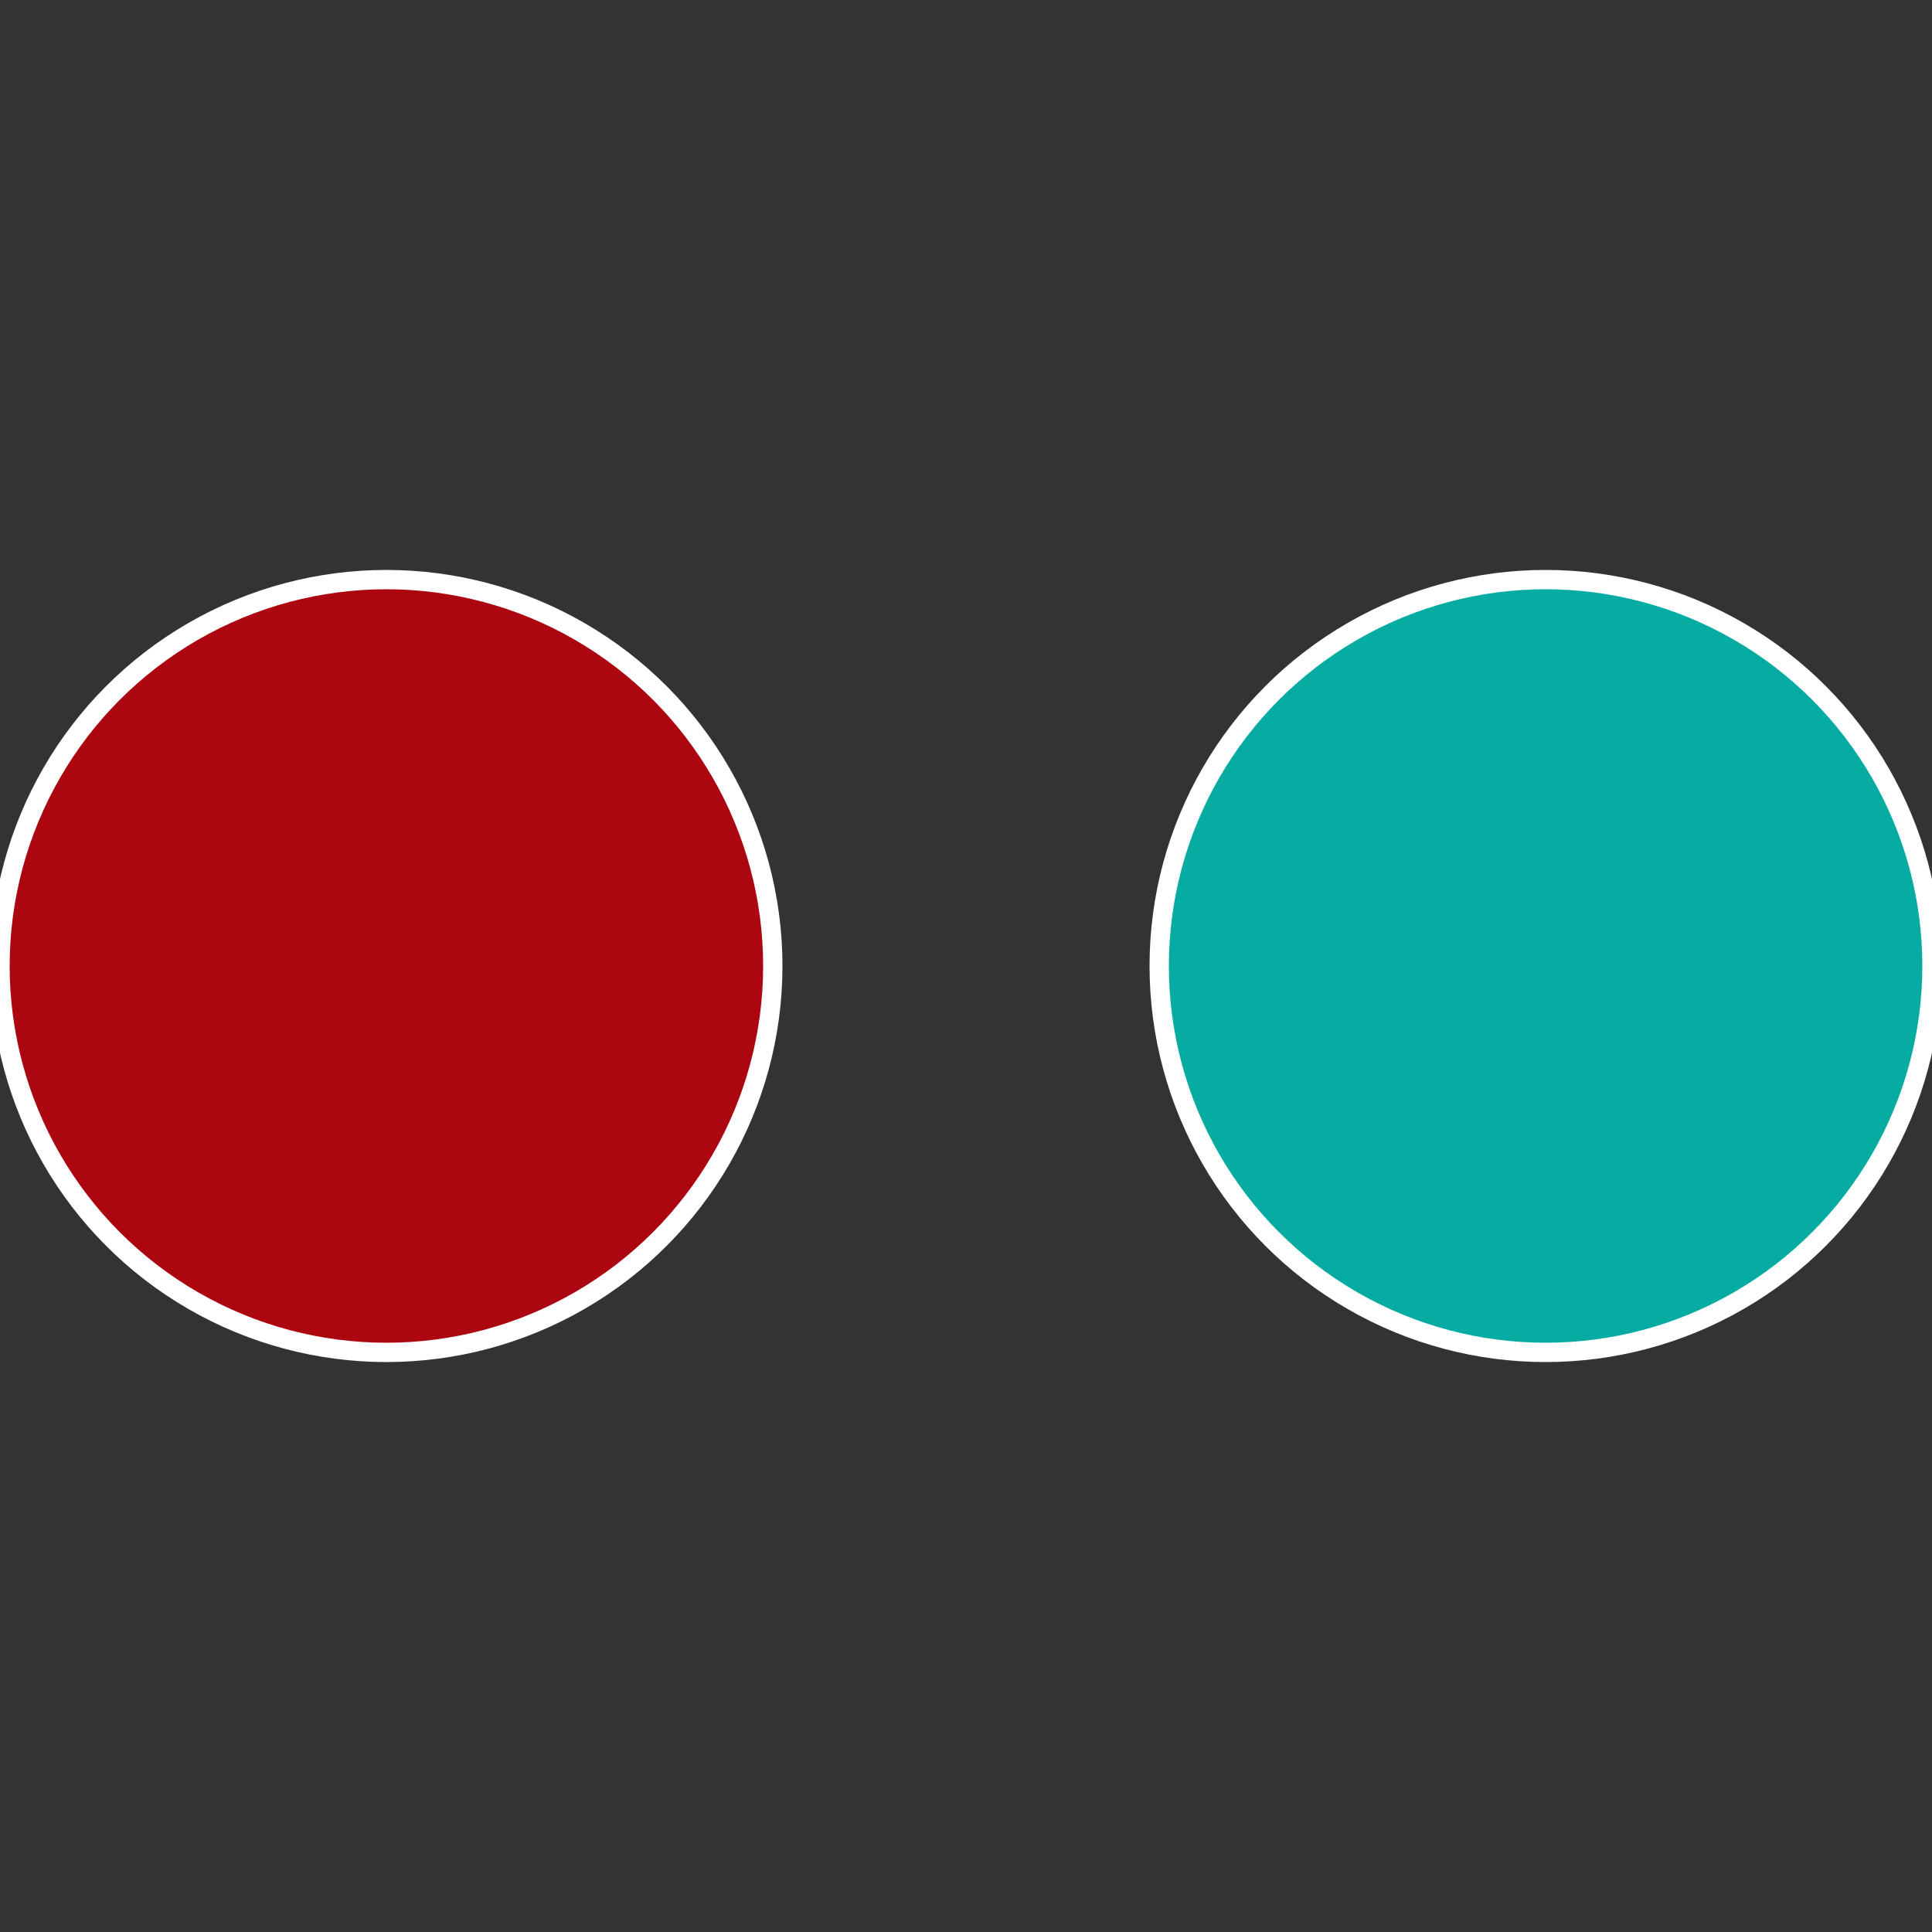 <?xml version="1.0" standalone="no"?>
<svg width="500" height="500" viewBox="-1 -1 2 2" xmlns="http://www.w3.org/2000/svg">
 
                <rect x="-1" y="-1" width="2" height="2" fill="#333333" stroke="none"/>
 
                <circle cx="0.6" cy="0" r="0.4" fill="#06aca1" stroke="#fff" stroke-width="1%" />
             
                <circle cx="-0.6" cy="7.3478807948841E-17" r="0.4" fill="#ac0611" stroke="#fff" stroke-width="1%" />
            </svg>

